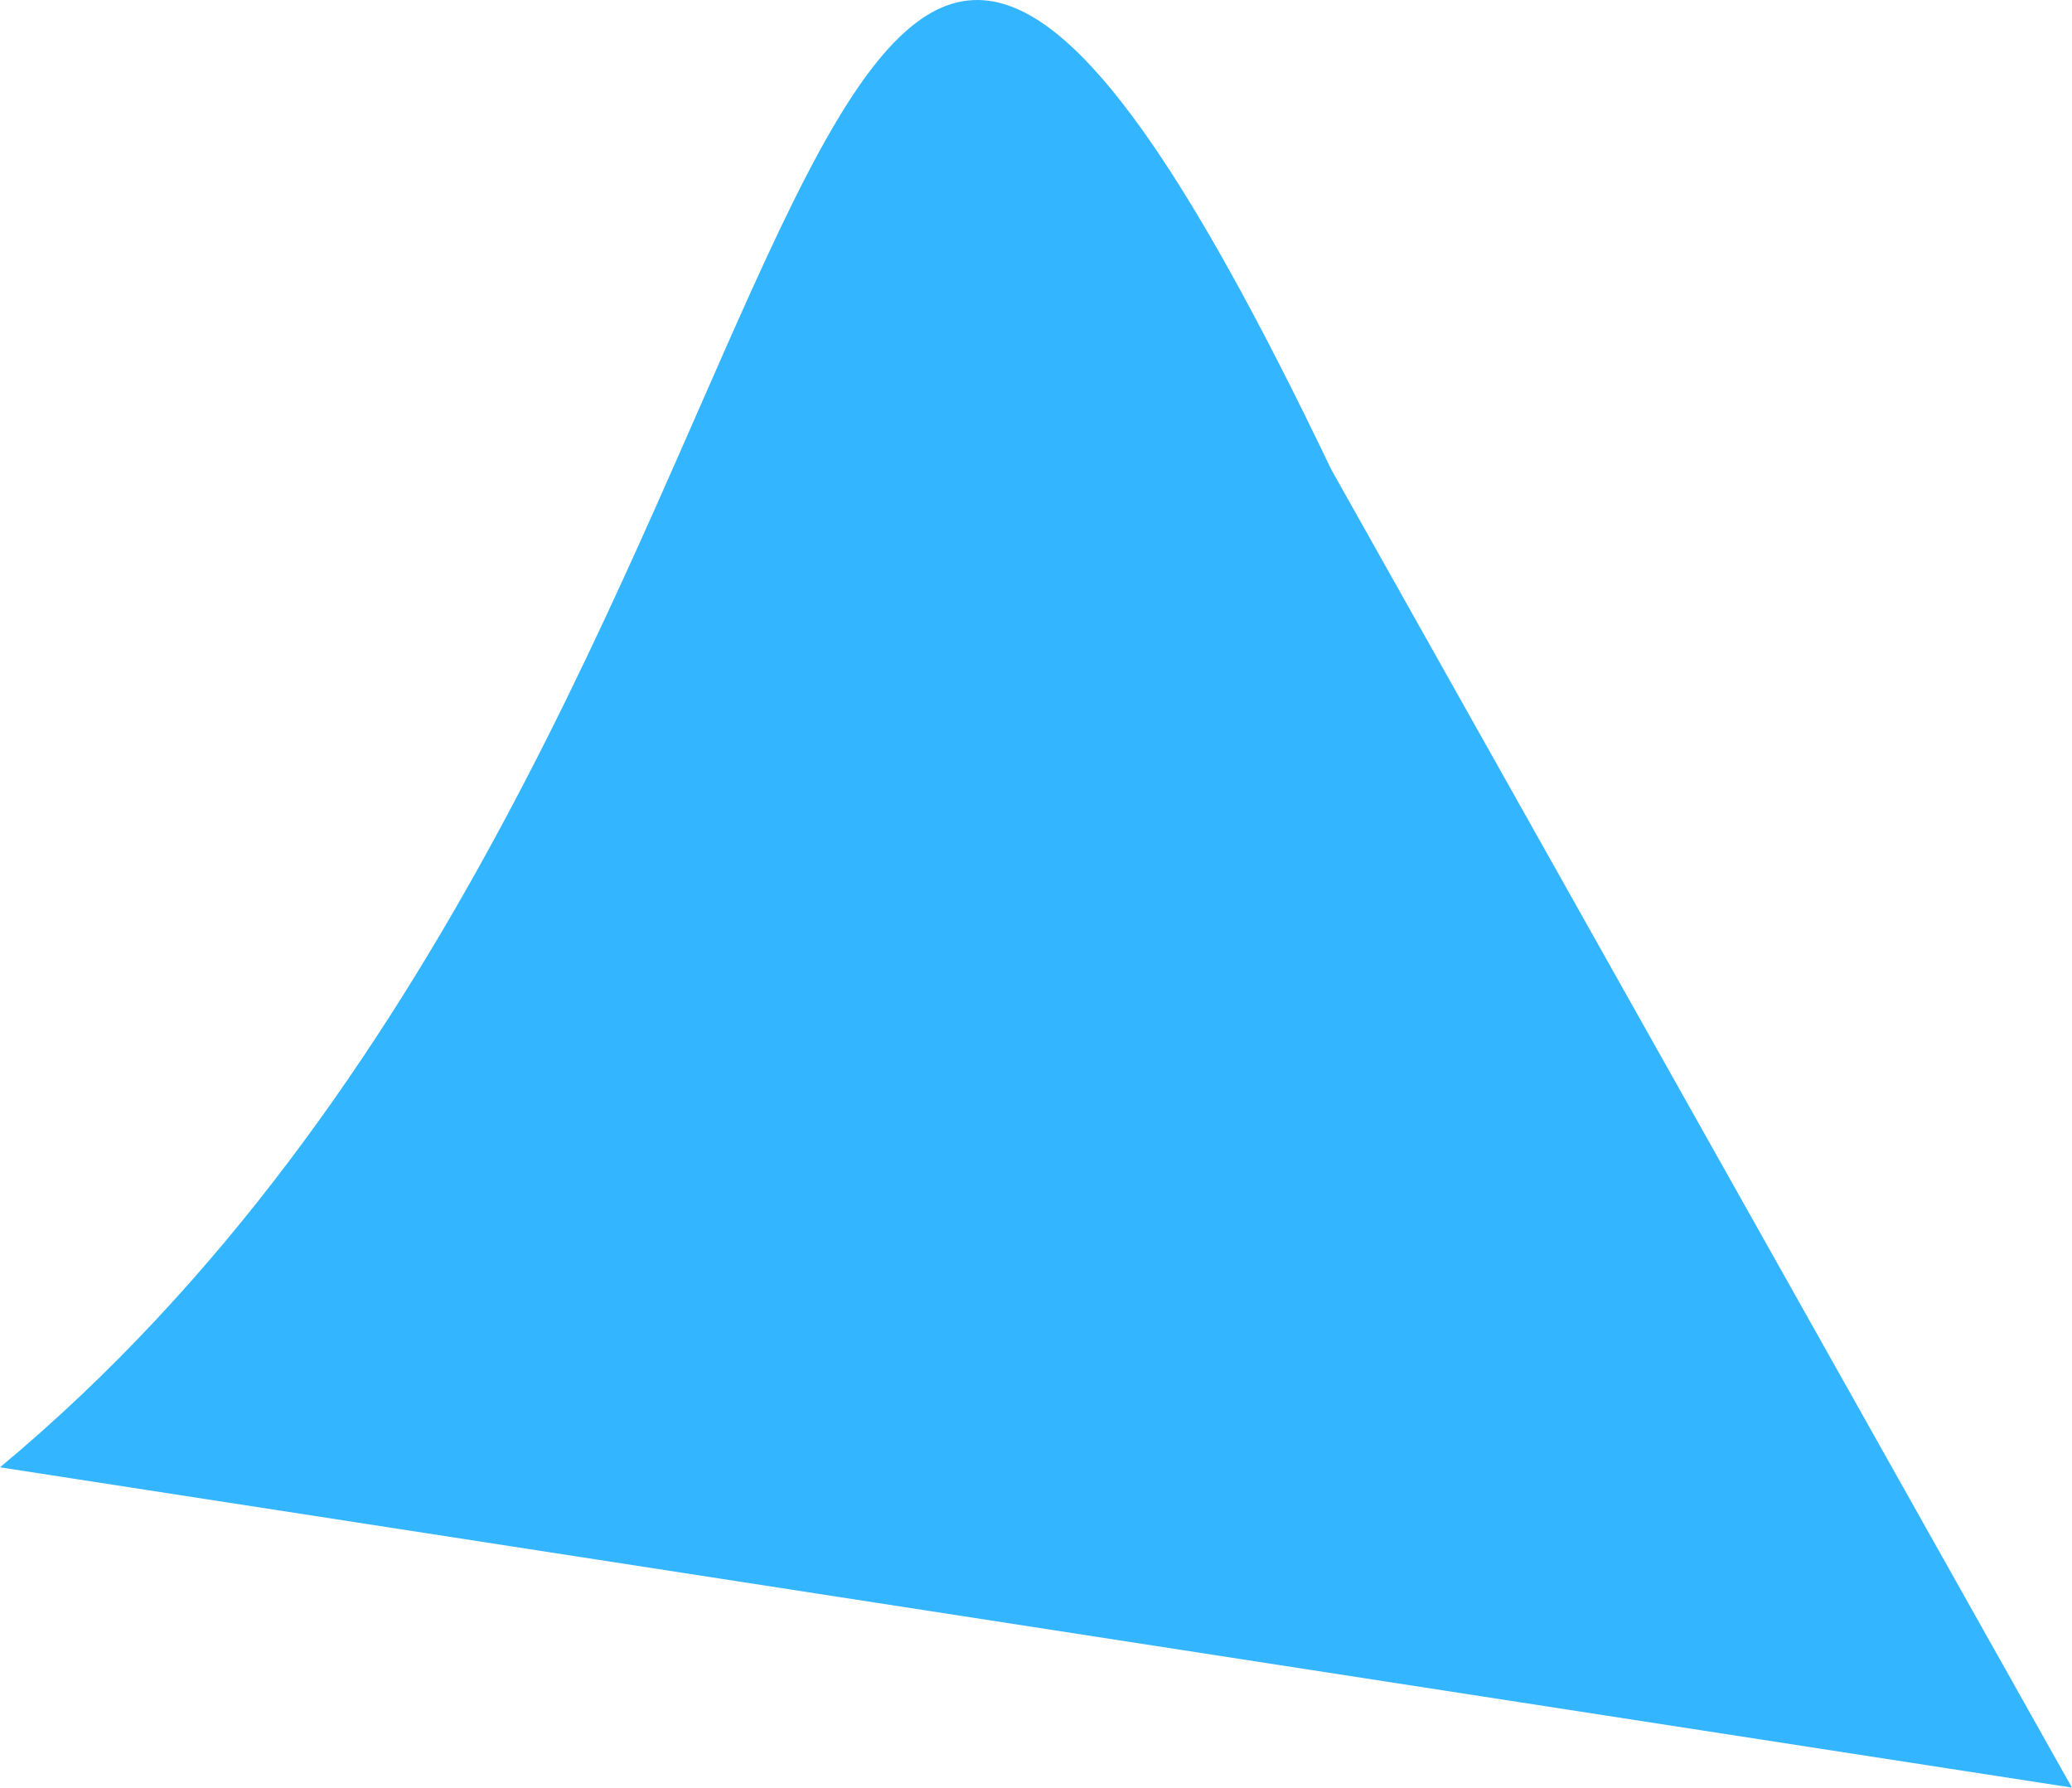 <?xml version="1.0" encoding="UTF-8"?> <svg xmlns="http://www.w3.org/2000/svg" width="12675" height="10934" viewBox="0 0 12675 10934" fill="none"> <path d="M8143.5 2871.5C4551 -4639 5449.5 4443.5 0 8974.5L12674.5 10933.5L8143.5 2871.5Z" fill="#33B5FF"></path> </svg> 